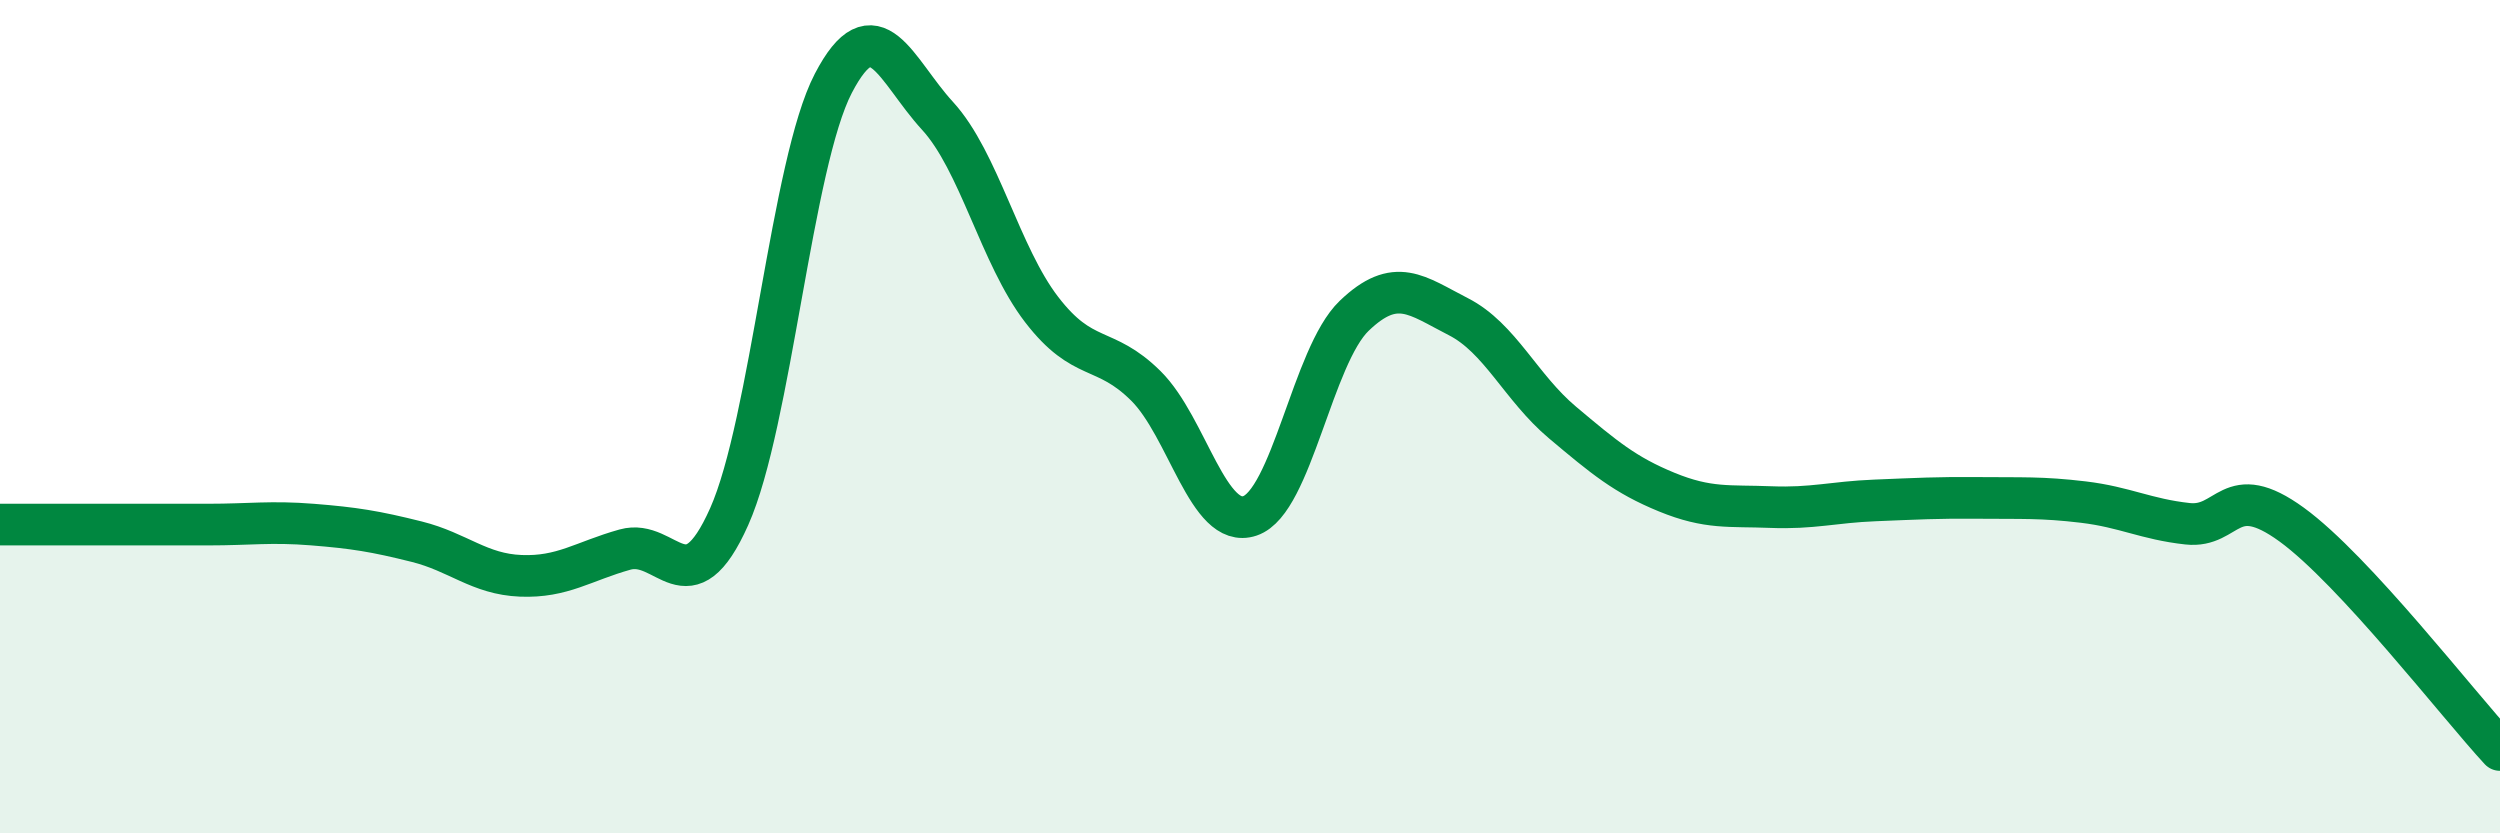 
    <svg width="60" height="20" viewBox="0 0 60 20" xmlns="http://www.w3.org/2000/svg">
      <path
        d="M 0,12.59 C 0.5,12.59 1.5,12.59 2.5,12.59 C 3.5,12.59 4,12.59 5,12.59 C 6,12.59 6.5,12.51 7.5,12.59 C 8.5,12.67 9,12.75 10,13 C 11,13.25 11.5,13.78 12.5,13.82 C 13.5,13.86 14,13.47 15,13.19 C 16,12.91 16.5,14.64 17.5,12.4 C 18.5,10.16 19,3.92 20,2 C 21,0.08 21.5,1.69 22.5,2.78 C 23.5,3.87 24,6.13 25,7.43 C 26,8.73 26.5,8.27 27.5,9.26 C 28.5,10.25 29,12.72 30,12.38 C 31,12.04 31.5,8.54 32.5,7.58 C 33.5,6.62 34,7.09 35,7.6 C 36,8.11 36.5,9.3 37.5,10.14 C 38.5,10.98 39,11.4 40,11.81 C 41,12.22 41.5,12.13 42.5,12.17 C 43.5,12.21 44,12.05 45,12.01 C 46,11.97 46.5,11.94 47.5,11.95 C 48.5,11.96 49,11.93 50,12.05 C 51,12.17 51.5,12.46 52.5,12.57 C 53.5,12.68 53.5,11.5 55,12.59 C 56.5,13.68 59,16.92 60,18L60 20L0 20Z"
        fill="#008740"
        opacity="0.1"
        stroke-linecap="round"
        stroke-linejoin="round"
      />
      <path
        d="M 0,12.59 C 0.5,12.59 1.5,12.59 2.5,12.59 C 3.5,12.59 4,12.59 5,12.59 C 6,12.59 6.5,12.51 7.5,12.59 C 8.5,12.67 9,12.75 10,13 C 11,13.25 11.5,13.78 12.5,13.82 C 13.5,13.86 14,13.47 15,13.19 C 16,12.91 16.5,14.64 17.5,12.4 C 18.5,10.16 19,3.92 20,2 C 21,0.08 21.5,1.69 22.5,2.78 C 23.5,3.87 24,6.13 25,7.43 C 26,8.73 26.5,8.27 27.5,9.26 C 28.5,10.25 29,12.72 30,12.38 C 31,12.04 31.5,8.54 32.5,7.58 C 33.5,6.62 34,7.09 35,7.6 C 36,8.11 36.5,9.3 37.5,10.14 C 38.5,10.98 39,11.4 40,11.81 C 41,12.22 41.5,12.13 42.5,12.17 C 43.5,12.21 44,12.05 45,12.01 C 46,11.97 46.5,11.94 47.5,11.95 C 48.5,11.96 49,11.93 50,12.05 C 51,12.17 51.5,12.46 52.5,12.57 C 53.5,12.68 53.5,11.5 55,12.59 C 56.5,13.68 59,16.92 60,18"
        stroke="#008740"
        stroke-width="1"
        fill="none"
        stroke-linecap="round"
        stroke-linejoin="round"
      />
    </svg>
  